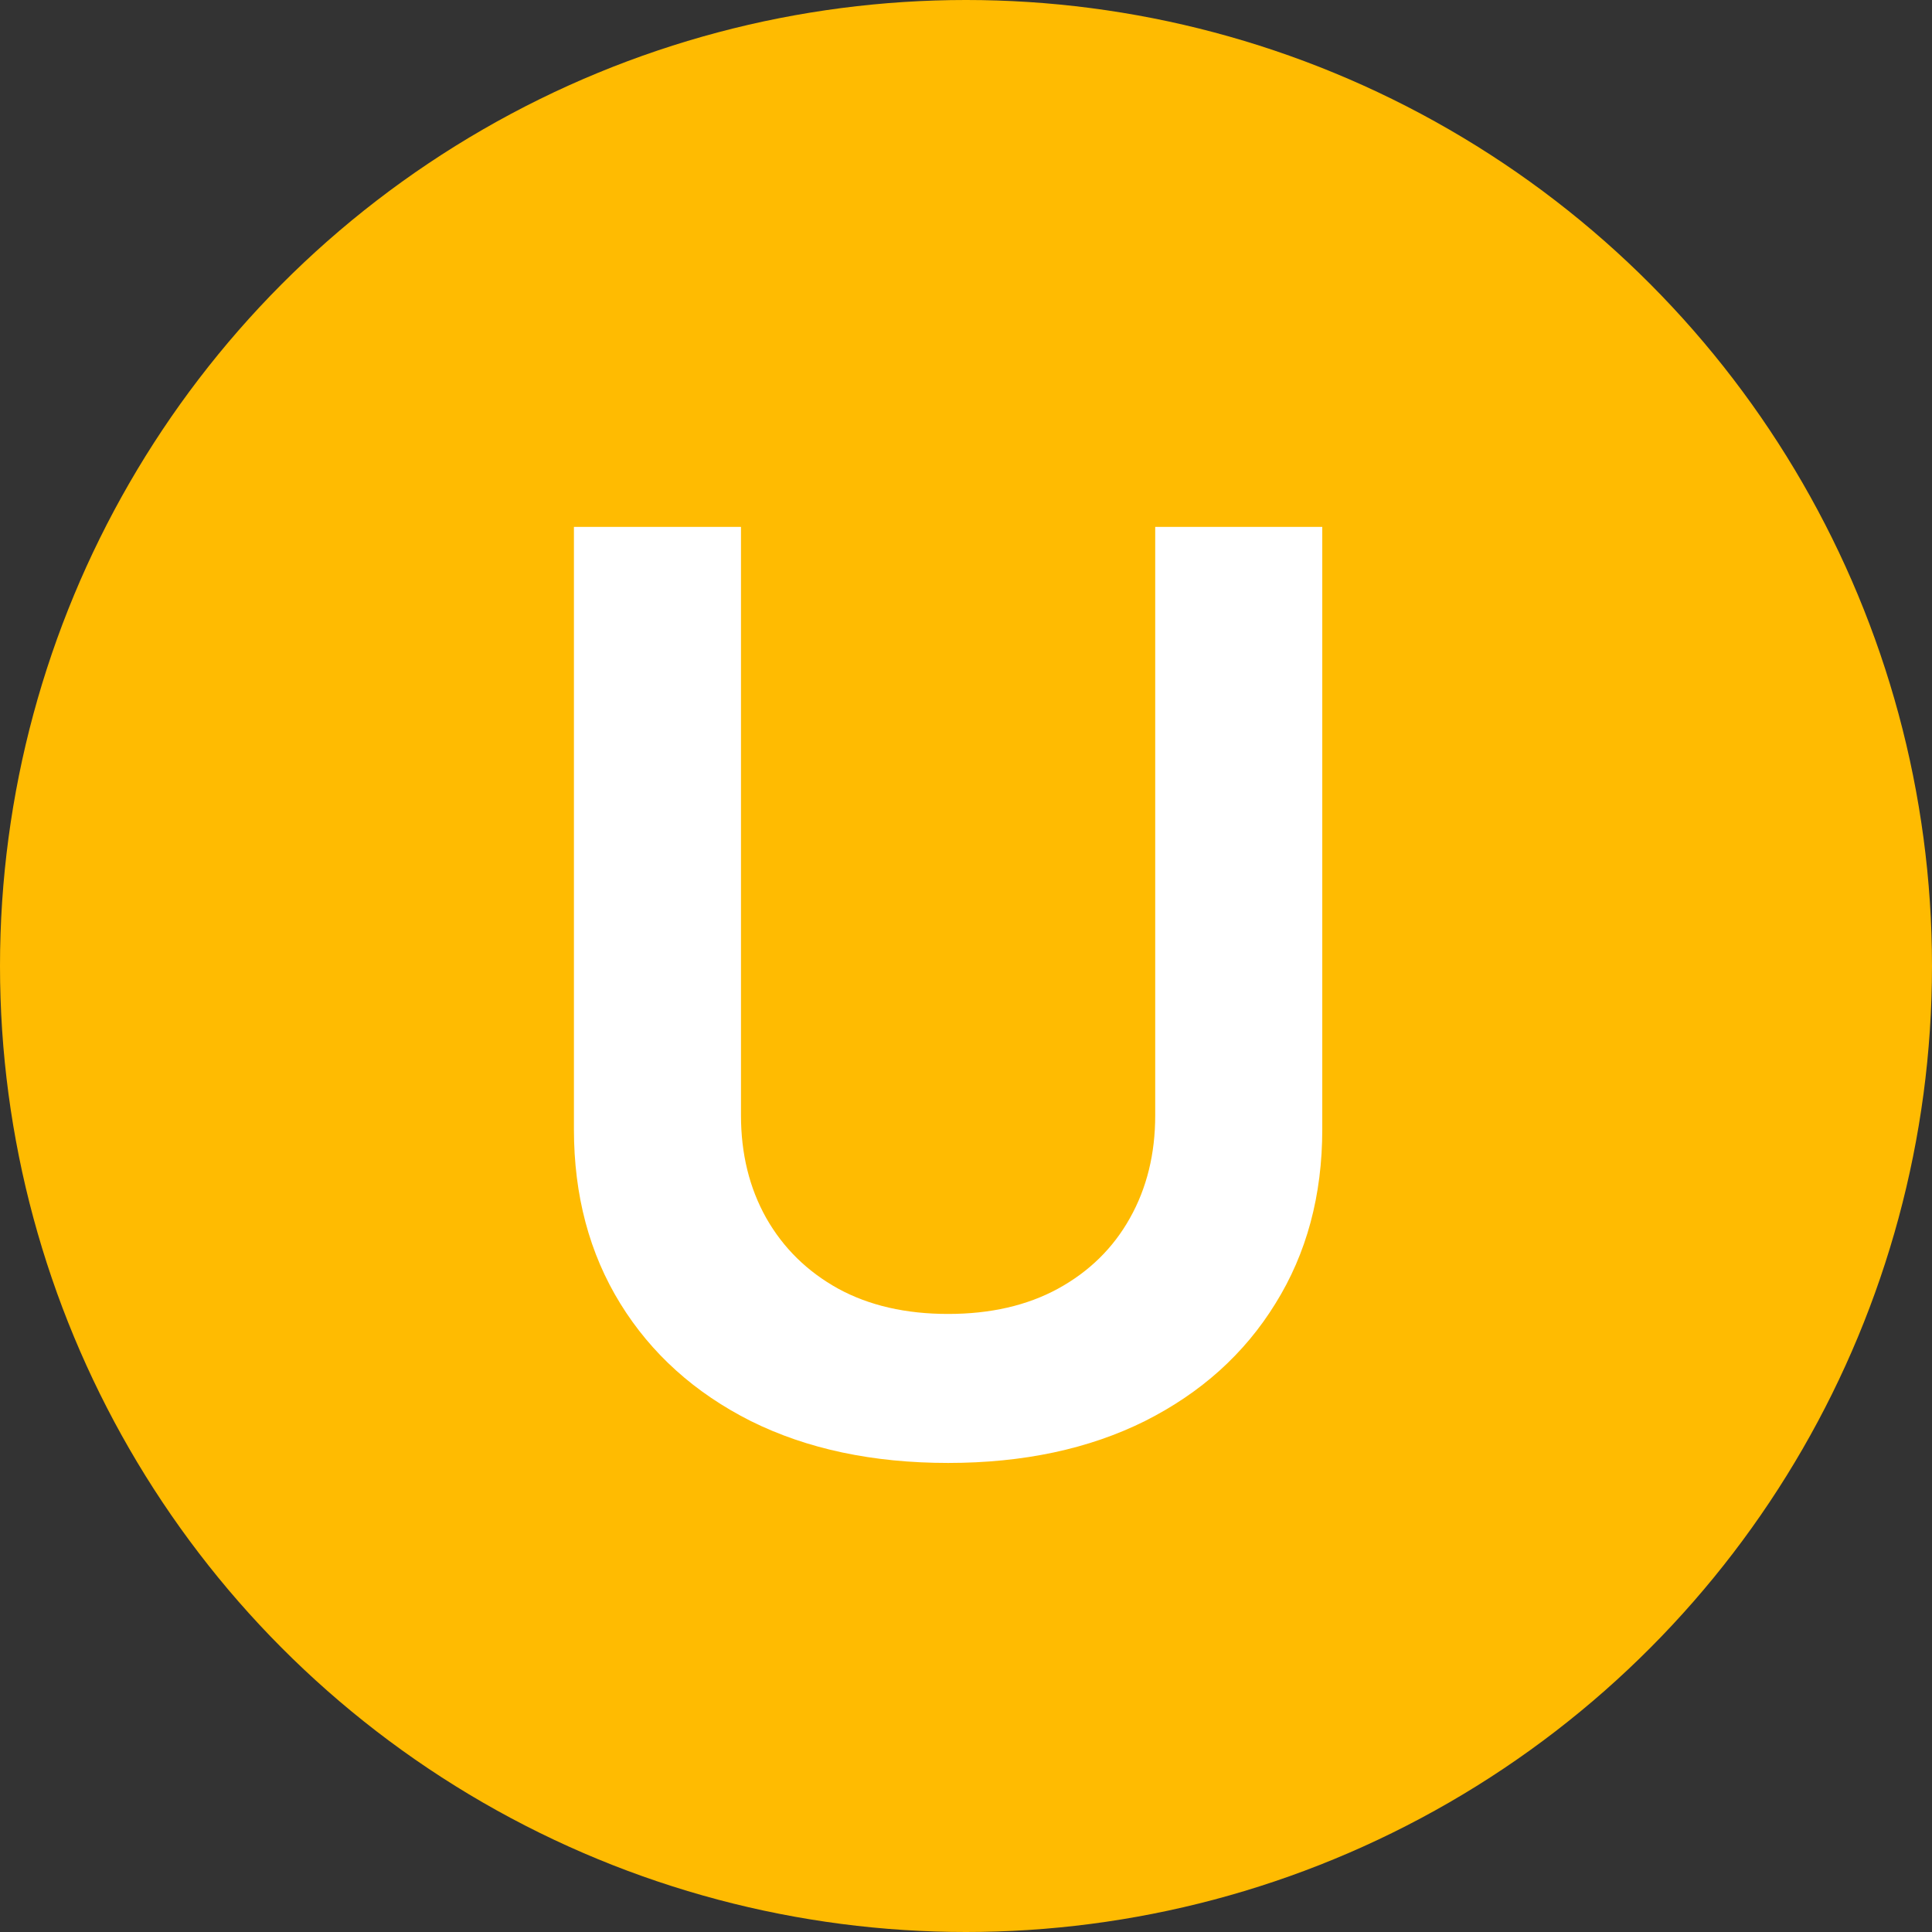 <svg width="32" height="32" viewBox="0 0 32 32" fill="none" xmlns="http://www.w3.org/2000/svg">
<rect x="0" y="0" width="32" height="32" fill="#333333" stroke="none"/>
<circle cx="16" cy="16" r="16" fill="#FFBB01"/>
<path d="M19.134 8.727H21.901V18.705C21.901 19.799 21.642 20.761 21.125 21.591C20.613 22.422 19.892 23.07 18.962 23.538C18.033 24 16.946 24.231 15.704 24.231C14.456 24.231 13.367 24 12.437 23.538C11.508 23.07 10.787 22.422 10.274 21.591C9.762 20.761 9.506 19.799 9.506 18.705V8.727H12.273V18.474C12.273 19.11 12.412 19.677 12.691 20.174C12.974 20.672 13.372 21.062 13.884 21.345C14.396 21.624 15.002 21.763 15.704 21.763C16.404 21.763 17.011 21.624 17.523 21.345C18.04 21.062 18.438 20.672 18.716 20.174C18.995 19.677 19.134 19.11 19.134 18.474V8.727Z" fill="white"/>
</svg>
